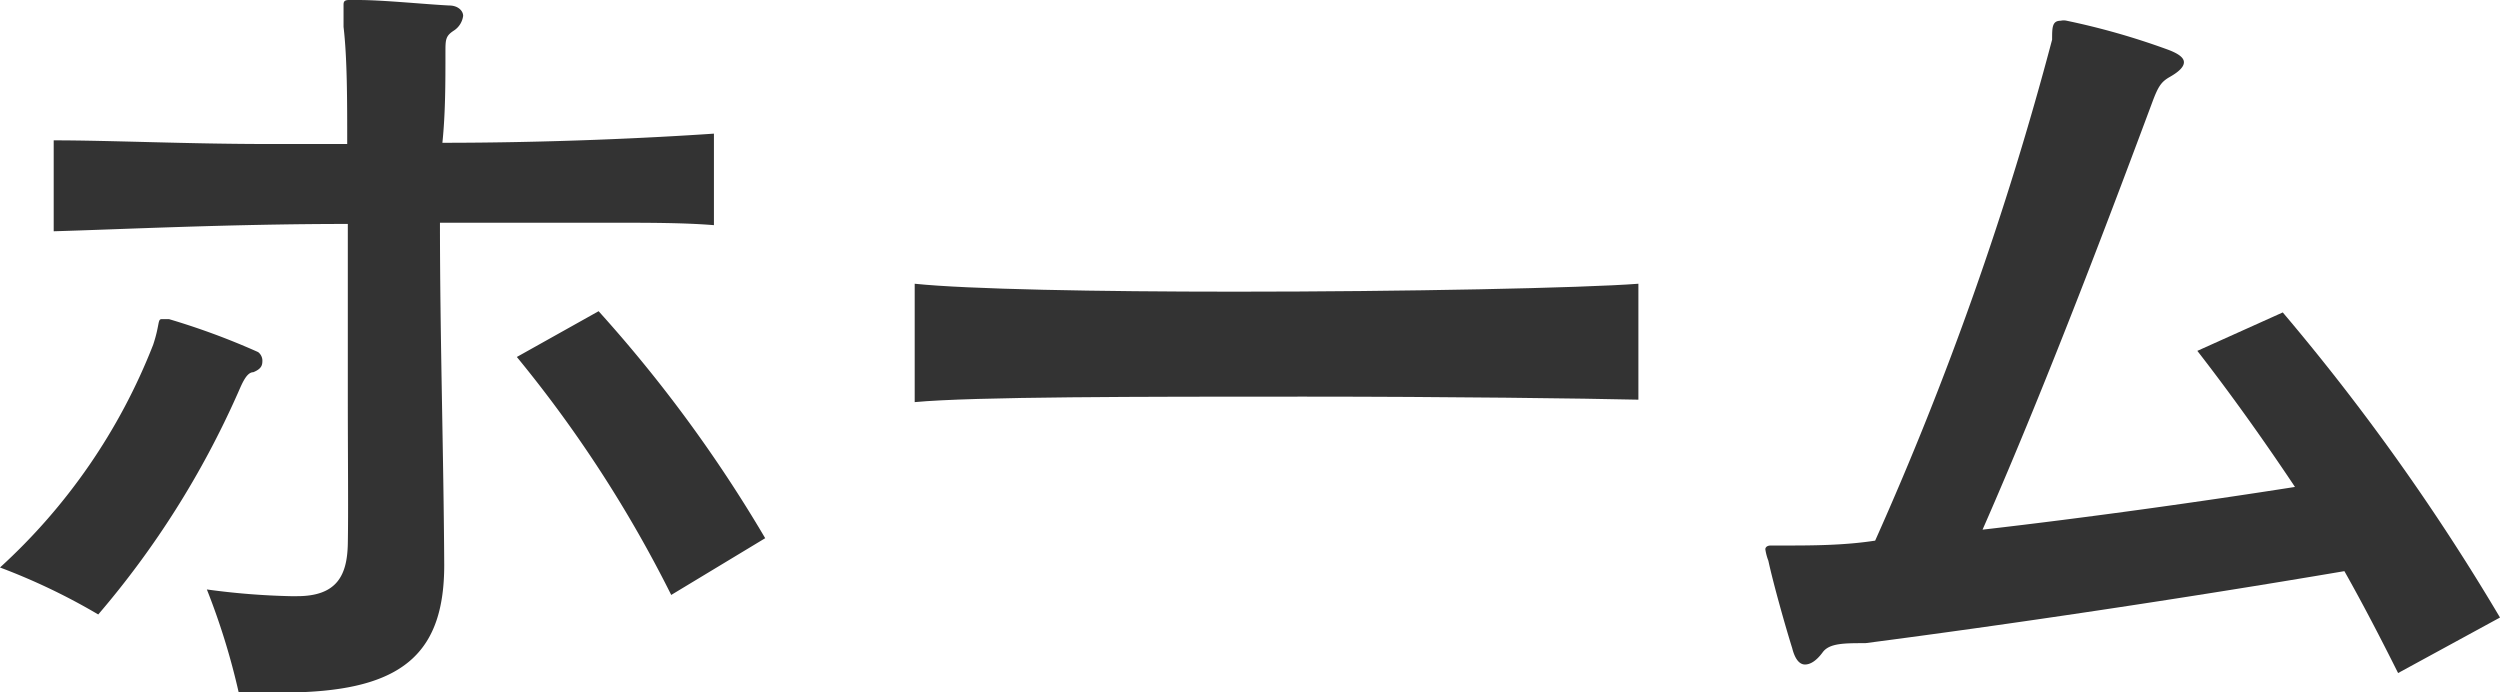 <svg viewBox="0 0 40.97 11.39" xmlns="http://www.w3.org/2000/svg"><g fill="#333" transform="translate(-.7 -1.35)"><path d="m4.85 7.45c-.12 0-.2.23-.26.36a14.75 14.75 0 0 1 -2.28 3.61 10.31 10.31 0 0 0 -1.61-.77 9.73 9.73 0 0 0 2.51-3.65c.11-.33.07-.42.14-.42h.12a11.75 11.75 0 0 1 1.46.54.18.18 0 0 1 .07.13c0 .07 0 .14-.15.2zm5.85-2.45c-.85 0-1.82 0-2.79 0 0 1.87.06 3.79.07 5.61 0 1.39-.63 2-2.26 2.08h-1.11a11.42 11.42 0 0 0 -.52-1.68 11.9 11.9 0 0 0 1.37.11h.11c.66 0 .82-.35.83-.86s0-1.47 0-2.38 0-1.9 0-2.86c-1.93 0-3.75.09-4.82.12v-1.49c.93 0 2.19.06 3.53.06h1.28c0-.73 0-1.41-.06-1.92 0-.19 0-.3 0-.35s0-.09.09-.09h.15c.41 0 1.09.07 1.49.09.15 0 .23.09.23.17a.34.34 0 0 1 -.15.24c-.14.09-.14.15-.14.36 0 .49 0 1-.05 1.48 1.78 0 3.43-.08 4.45-.15v1.5c-.49-.04-1.07-.04-1.7-.04zm1 6.1a20.72 20.72 0 0 0 -2.53-3.9l1.34-.75a22.79 22.79 0 0 1 2.73 3.72z"/><path d="m22.07 7.85c-2.64 0-5.42 0-6.38.09v-1.94c.86.09 3 .13 5.25.13 2.77 0 5.7-.06 6.61-.13v1.9c-.85-.02-3.12-.05-5.48-.05z"/><path d="m40 12.38c-.28-.56-.57-1.12-.88-1.67-2.65.45-5.54.88-7.85 1.18-.35 0-.59 0-.7.15s-.21.2-.29.2-.16-.07-.21-.27c-.11-.35-.31-1.06-.39-1.43a.88.88 0 0 1 -.05-.19s0-.06.09-.06h.19c.47 0 1 0 1.52-.08a53.7 53.7 0 0 0 2.9-8.21c0-.2 0-.31.14-.31a.22.22 0 0 1 .1 0 11.88 11.88 0 0 1 1.62.46c.2.07.3.14.3.22s-.09.16-.23.24-.19.15-.29.42c-.56 1.5-1.68 4.5-2.78 7 1.74-.2 3.59-.46 5.12-.7-.56-.84-1.11-1.6-1.6-2.23l1.4-.63a36.56 36.56 0 0 1 3.56 5z"/></g></svg>